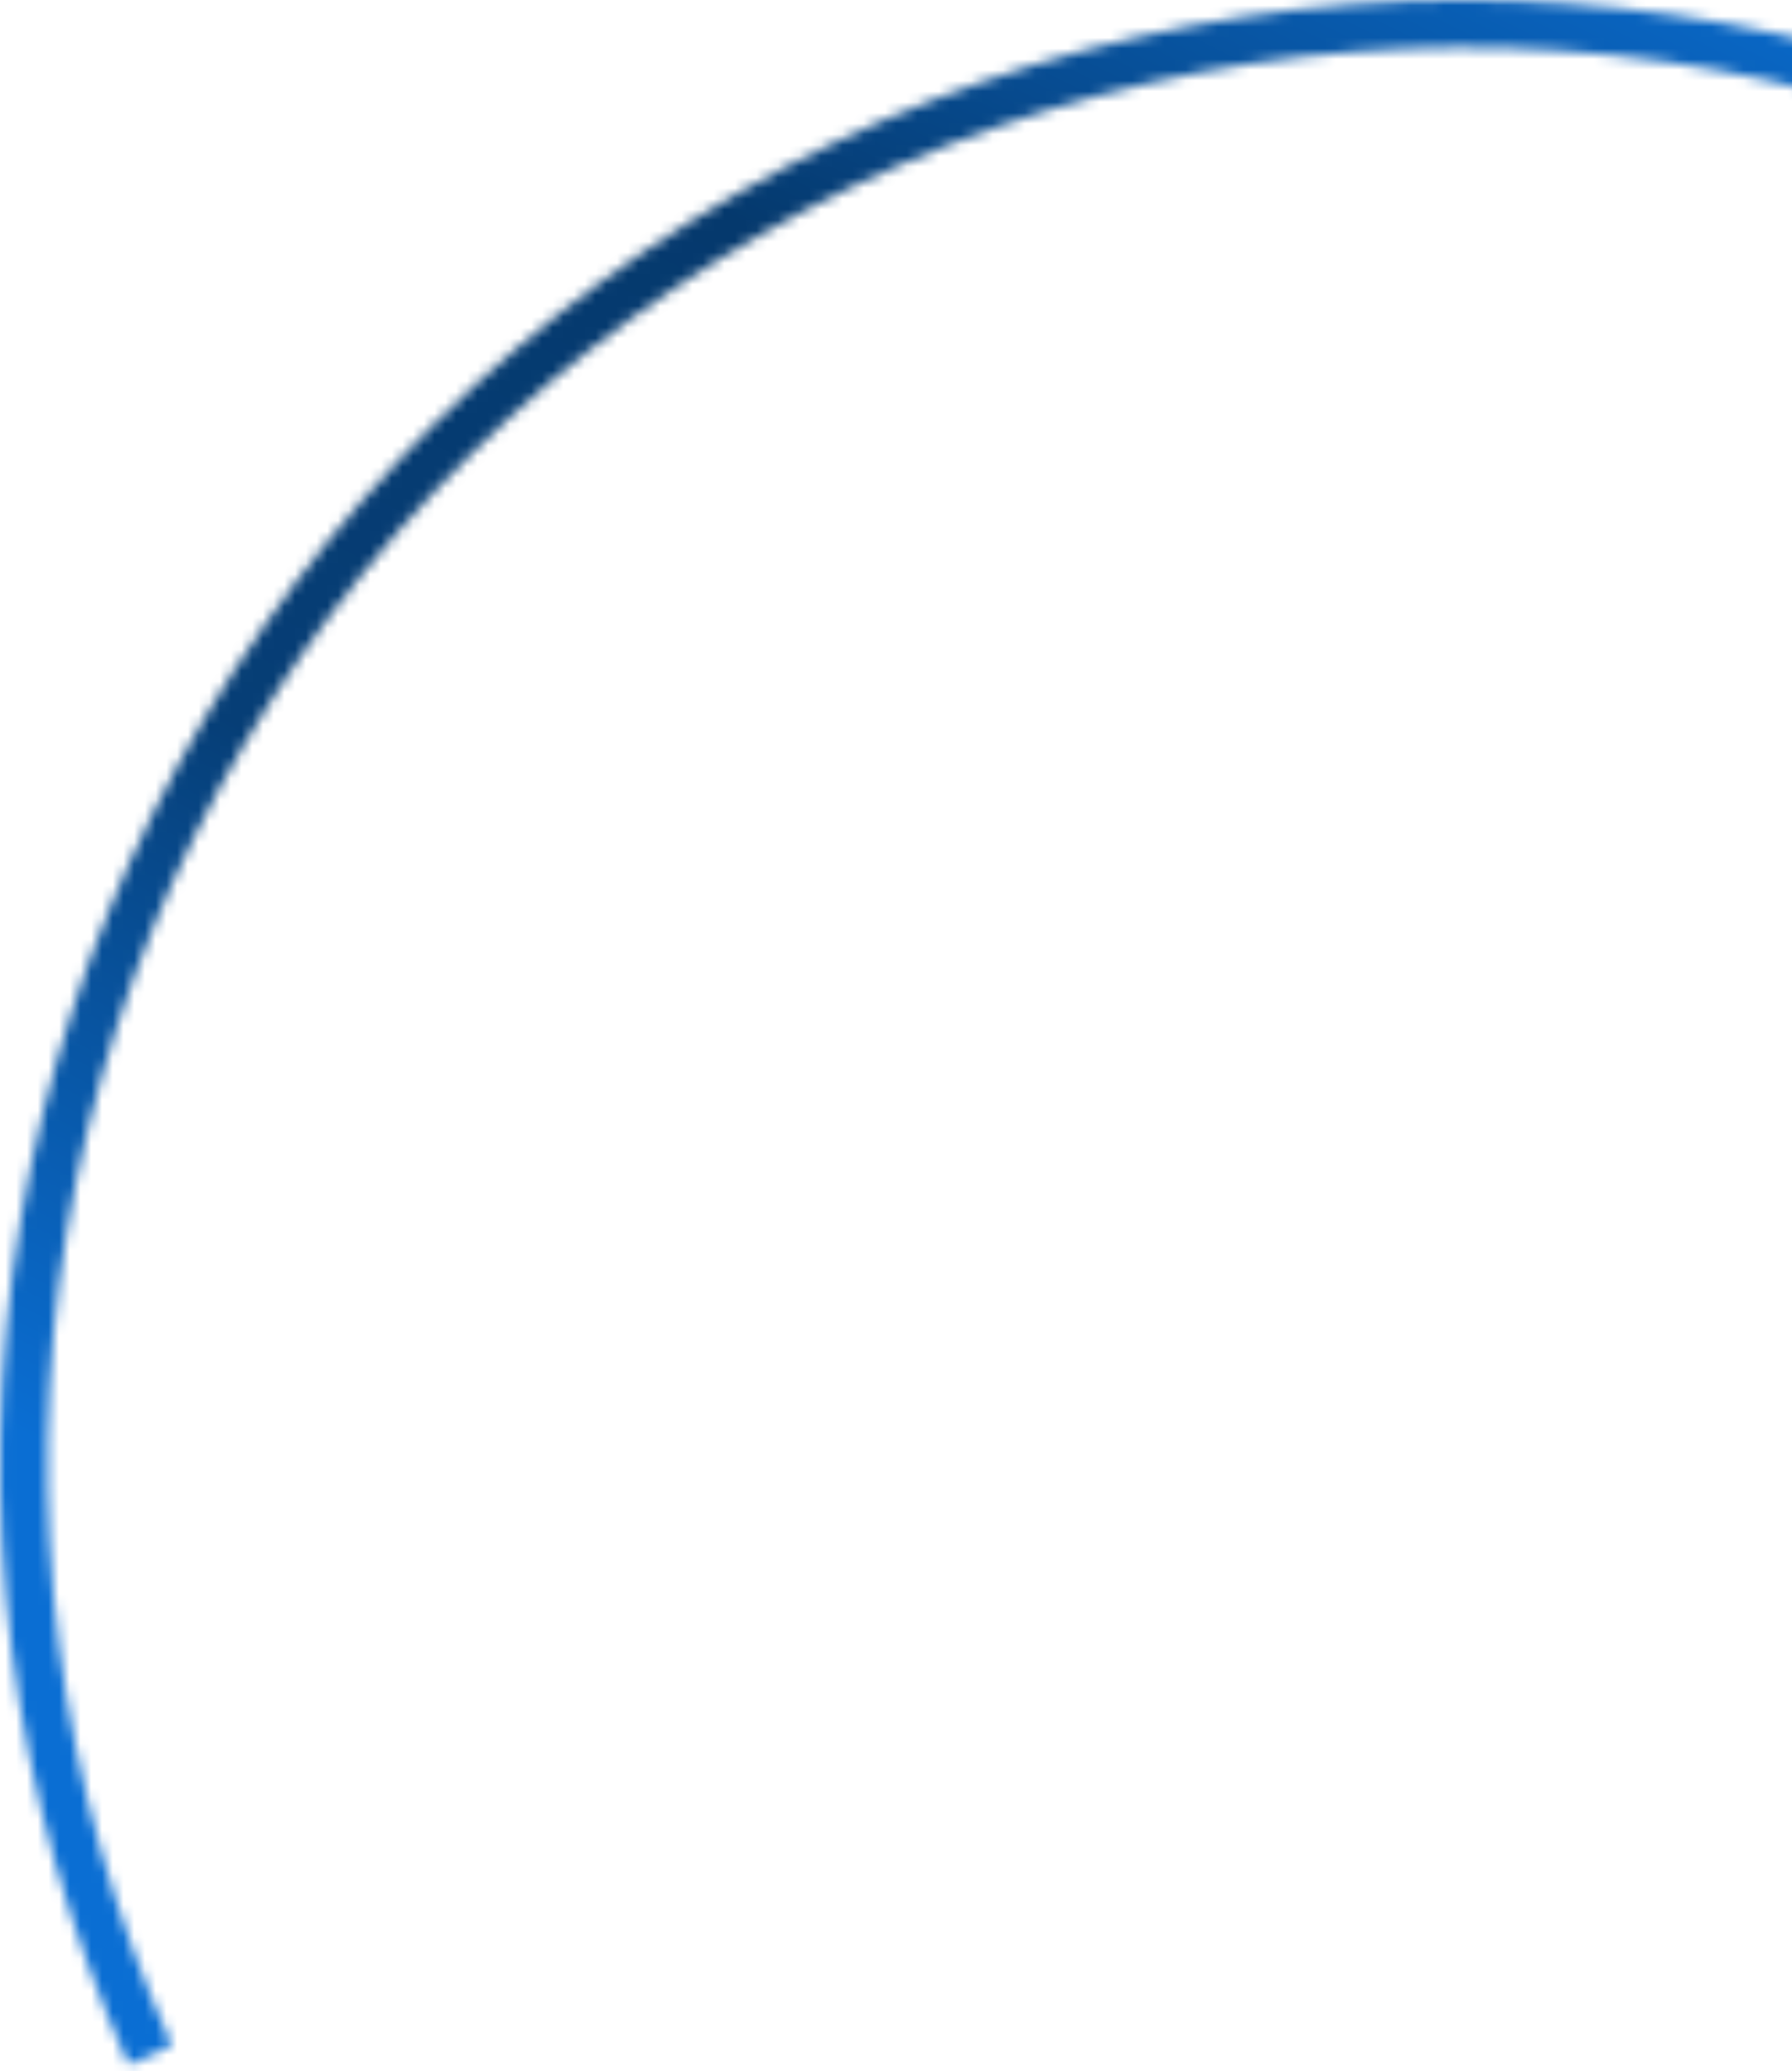 <?xml version="1.0" encoding="UTF-8"?> <svg xmlns="http://www.w3.org/2000/svg" width="167" height="193" viewBox="0 0 167 193" fill="none"><mask id="path-1-inside-1_150_672" fill="white"><path d="M185.031 8.919C159.798 -0.68 132.285 -2.58 105.972 3.458C79.659 9.496 55.727 23.201 37.202 42.84C18.678 62.479 6.394 87.17 1.902 113.791C-2.589 140.412 0.914 167.767 11.97 192.397L16.003 190.587C5.305 166.755 1.915 140.285 6.261 114.527C10.607 88.768 22.494 64.876 40.418 45.873C58.342 26.87 81.499 13.608 106.96 7.766C132.422 1.924 159.043 3.763 183.46 13.05L185.031 8.919Z"></path></mask><path d="M185.031 8.919C159.798 -0.68 132.285 -2.58 105.972 3.458C79.659 9.496 55.727 23.201 37.202 42.84C18.678 62.479 6.394 87.17 1.902 113.791C-2.589 140.412 0.914 167.767 11.97 192.397L16.003 190.587C5.305 166.755 1.915 140.285 6.261 114.527C10.607 88.768 22.494 64.876 40.418 45.873C58.342 26.87 81.499 13.608 106.96 7.766C132.422 1.924 159.043 3.763 183.46 13.05L185.031 8.919Z" stroke="url(#paint0_linear_150_672)" stroke-width="10" mask="url(#path-1-inside-1_150_672)"></path><defs><linearGradient id="paint0_linear_150_672" x1="181.15" y1="-8.11756e-06" x2="83.558" y2="196.458" gradientUnits="userSpaceOnUse"><stop stop-color="#0A6ED3"></stop><stop offset="0.312" stop-color="#05396D"></stop><stop offset="0.597" stop-color="#063E76"></stop><stop offset="0.909" stop-color="#0A6ED3"></stop></linearGradient></defs></svg> 